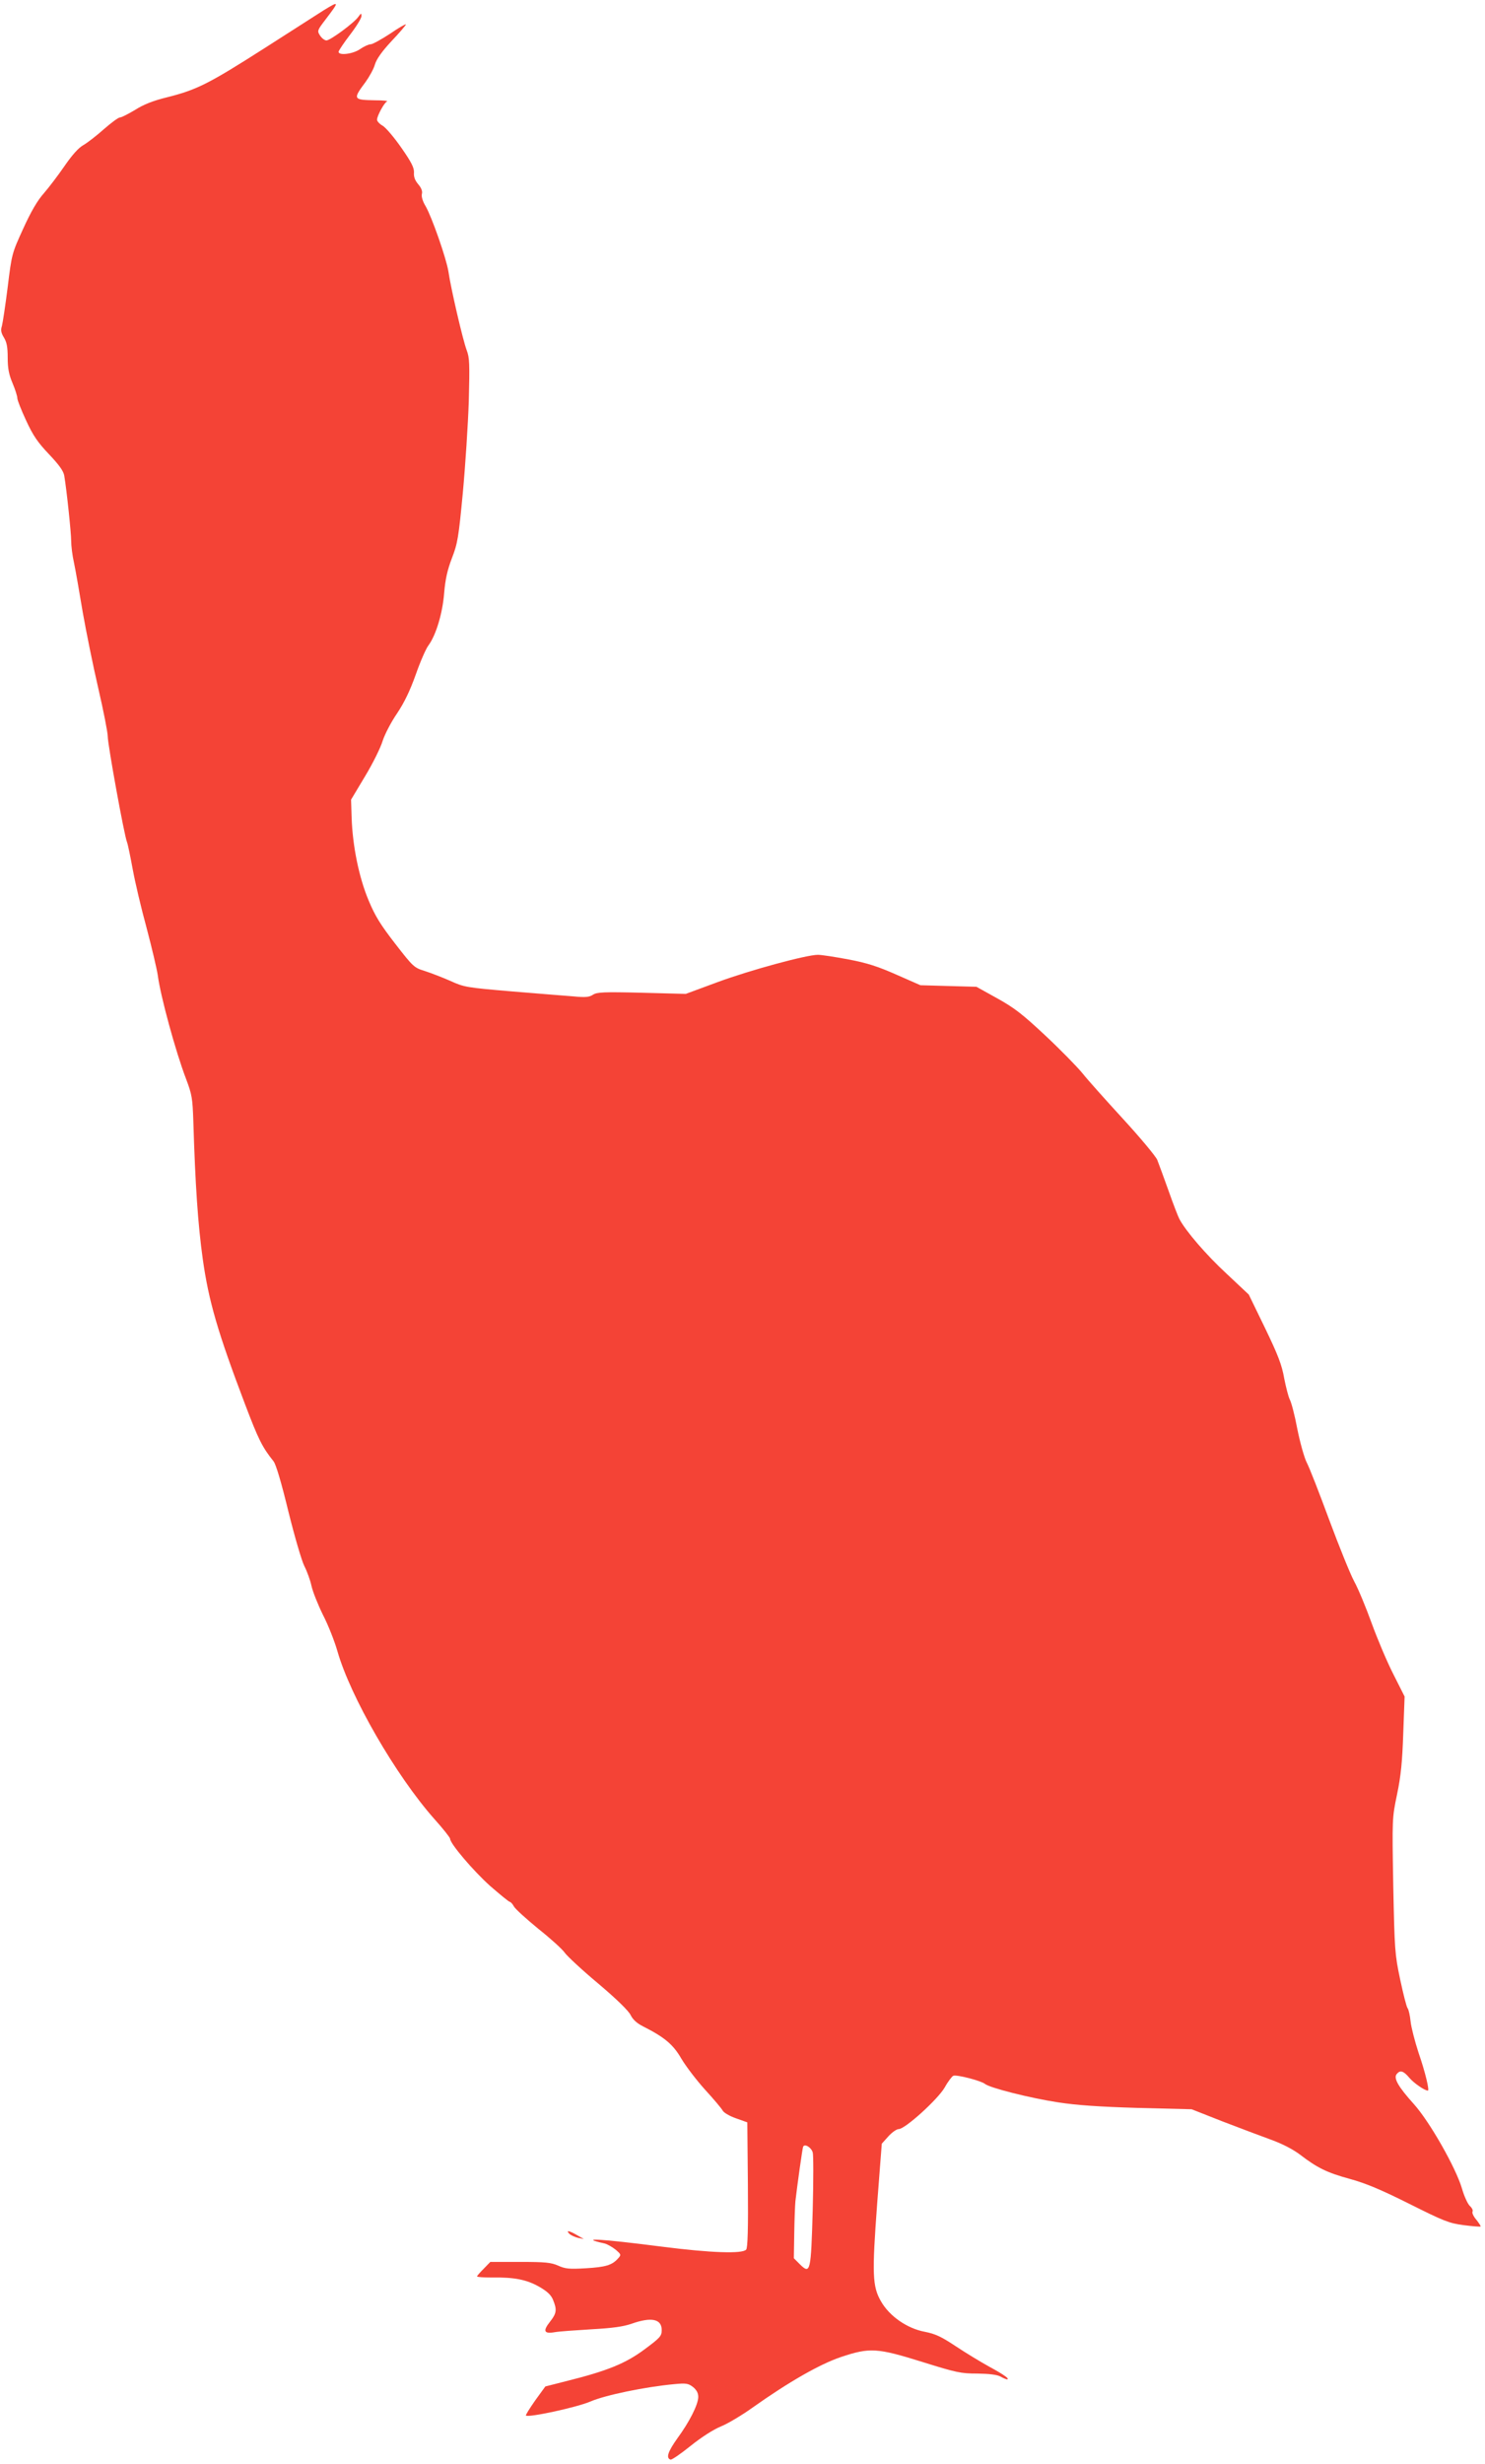 <?xml version="1.0" standalone="no"?>
<!DOCTYPE svg PUBLIC "-//W3C//DTD SVG 20010904//EN"
 "http://www.w3.org/TR/2001/REC-SVG-20010904/DTD/svg10.dtd">
<svg version="1.0" xmlns="http://www.w3.org/2000/svg"
 width="772pt" height="1280pt" viewBox="0 0 772 1280"
 preserveAspectRatio="xMidYMid meet">
<g transform="translate(0,1280) scale(0.1,-0.1)"
fill="#f44336" stroke="none">
<path d="M1685 12748 c-27 -17 -167 -107 -311 -199 -287 -183 -349 -215 -504
-254 -74 -18 -124 -38 -168 -66 -35 -21 -70 -39 -78 -39 -9 0 -46 -28 -84 -61
-38 -34 -86 -71 -107 -83 -25 -14 -58 -51 -98 -109 -33 -48 -81 -111 -107
-141 -33 -37 -66 -93 -107 -183 -59 -129 -60 -132 -81 -304 -12 -96 -26 -187
-30 -202 -7 -21 -5 -35 10 -60 15 -24 20 -50 20 -105 0 -55 6 -87 25 -132 14
-33 25 -68 25 -78 0 -11 21 -63 46 -117 36 -78 60 -113 119 -175 53 -56 75
-87 79 -111 13 -77 36 -298 36 -339 0 -25 6 -76 15 -115 8 -38 28 -153 45
-255 18 -102 54 -280 81 -396 27 -116 49 -229 49 -249 0 -42 85 -511 100 -549
5 -13 18 -77 30 -142 12 -66 44 -202 72 -304 27 -102 53 -212 58 -245 14 -109
93 -398 147 -539 31 -82 34 -101 38 -220 10 -331 24 -536 49 -716 31 -220 78
-381 220 -755 70 -184 89 -222 148 -296 13 -17 40 -108 77 -260 32 -129 69
-256 83 -284 14 -27 31 -74 37 -102 6 -29 33 -97 60 -152 28 -54 61 -139 75
-188 67 -236 303 -645 503 -871 46 -51 83 -98 83 -104 0 -25 120 -166 208
-245 52 -45 98 -83 103 -83 4 0 14 -11 21 -24 7 -13 65 -65 127 -116 63 -50
125 -106 137 -124 12 -17 90 -90 174 -160 96 -81 157 -141 168 -163 12 -24 32
-43 66 -60 111 -56 156 -94 198 -167 23 -39 78 -111 123 -161 45 -49 87 -99
92 -109 6 -11 37 -29 69 -40 l59 -21 3 -324 c2 -230 -1 -328 -9 -337 -19 -23
-185 -17 -436 15 -328 42 -440 48 -301 17 14 -3 40 -18 58 -32 30 -26 30 -27
13 -46 -31 -35 -65 -45 -168 -51 -86 -5 -107 -3 -144 14 -37 16 -66 19 -197
19 l-155 0 -34 -35 c-19 -19 -35 -37 -35 -40 0 -4 35 -6 78 -6 115 2 180 -11
245 -48 42 -24 62 -43 72 -68 21 -51 19 -70 -16 -114 -38 -48 -31 -64 25 -54
22 4 109 10 191 15 110 6 166 14 209 29 102 36 156 25 156 -33 0 -31 -8 -40
-89 -100 -98 -73 -193 -112 -406 -165 l-110 -28 -53 -73 c-28 -40 -50 -75 -48
-78 13 -12 267 43 336 73 76 33 284 76 435 90 62 6 73 4 98 -15 18 -15 27 -31
27 -51 0 -39 -45 -129 -109 -216 -49 -69 -60 -102 -35 -110 6 -2 53 30 105 72
56 45 119 85 156 100 35 14 109 58 165 98 189 134 350 226 460 263 150 50 187
48 424 -26 176 -55 200 -60 285 -60 63 -1 102 -6 119 -15 14 -8 29 -14 33 -15
21 -1 -11 23 -89 65 -47 26 -126 74 -177 108 -74 49 -104 63 -159 74 -92 17
-184 81 -228 158 -45 78 -47 141 -20 507 l24 312 34 38 c19 21 43 38 54 38 33
0 203 154 239 216 17 31 38 58 45 61 18 7 144 -26 164 -42 25 -21 236 -74 380
-96 97 -15 214 -23 415 -29 l280 -7 160 -63 c88 -34 203 -77 255 -96 60 -22
115 -51 150 -78 88 -67 137 -92 258 -125 84 -23 164 -57 310 -130 178 -89 205
-100 281 -110 46 -6 86 -9 88 -7 2 2 -8 17 -22 35 -15 17 -23 36 -20 42 4 6
-2 19 -14 30 -11 10 -30 52 -41 91 -32 108 -168 347 -250 438 -81 90 -107 135
-89 156 18 22 35 17 66 -20 23 -27 79 -66 96 -66 9 0 -13 94 -48 195 -20 61
-39 135 -42 165 -3 30 -10 61 -15 67 -6 7 -23 75 -39 150 -28 132 -29 153 -36
488 -6 350 -6 350 20 475 20 96 27 169 32 316 l7 191 -60 119 c-33 65 -83 184
-112 264 -29 80 -69 177 -90 215 -21 39 -79 183 -130 320 -51 138 -103 272
-117 298 -13 26 -35 105 -49 175 -13 70 -31 138 -39 152 -7 14 -20 64 -29 110
-12 69 -31 119 -99 260 l-85 175 -116 109 c-105 97 -212 221 -245 284 -7 13
-32 78 -56 146 -24 68 -51 140 -59 161 -9 20 -89 116 -179 214 -89 97 -184
203 -210 236 -27 33 -113 121 -192 195 -121 113 -161 144 -251 194 l-108 60
-146 4 -145 4 -125 55 c-95 42 -153 61 -249 79 -69 13 -140 24 -159 24 -60 0
-354 -80 -522 -142 l-165 -61 -229 6 c-198 5 -232 3 -253 -10 -19 -13 -40 -15
-101 -9 -42 3 -187 15 -322 26 -236 20 -248 22 -320 55 -41 18 -101 41 -132
51 -55 17 -60 21 -153 141 -76 98 -105 144 -139 226 -50 119 -83 282 -88 428
l-3 95 73 122 c40 66 81 149 91 183 11 34 44 98 75 143 38 57 67 117 97 201
23 66 53 135 66 152 40 54 74 169 82 273 6 70 16 117 40 180 30 77 35 108 57
340 13 140 27 354 31 476 5 194 4 226 -11 265 -19 49 -82 319 -95 409 -11 68
-85 280 -118 338 -16 26 -23 51 -20 64 4 14 -2 31 -19 51 -17 20 -24 39 -22
61 1 25 -13 53 -66 129 -37 53 -80 104 -97 114 -16 9 -29 23 -29 31 0 20 38
90 52 95 7 3 -21 6 -62 6 -115 2 -117 5 -49 96 20 28 42 68 48 90 8 27 34 65
85 120 42 44 75 83 76 88 0 4 -37 -17 -82 -48 -46 -30 -91 -55 -101 -55 -10 0
-35 -11 -55 -25 -37 -26 -112 -35 -112 -14 0 5 27 46 60 89 33 43 60 87 59 97
0 16 -2 15 -16 -4 -21 -31 -146 -123 -166 -123 -9 0 -24 11 -33 25 -16 24 -15
27 27 82 74 97 74 100 -6 51z m2540 -11129 c4 -11 4 -146 0 -300 -9 -320 -12
-335 -66 -282 l-32 32 2 128 c1 70 4 146 6 168 11 94 36 271 40 283 7 18 42
-2 50 -29z"/>
<path d="M2960 1196 c8 -8 29 -17 45 -21 l30 -6 -35 20 c-41 24 -60 27 -40 7z"/>
</g>
</svg>
